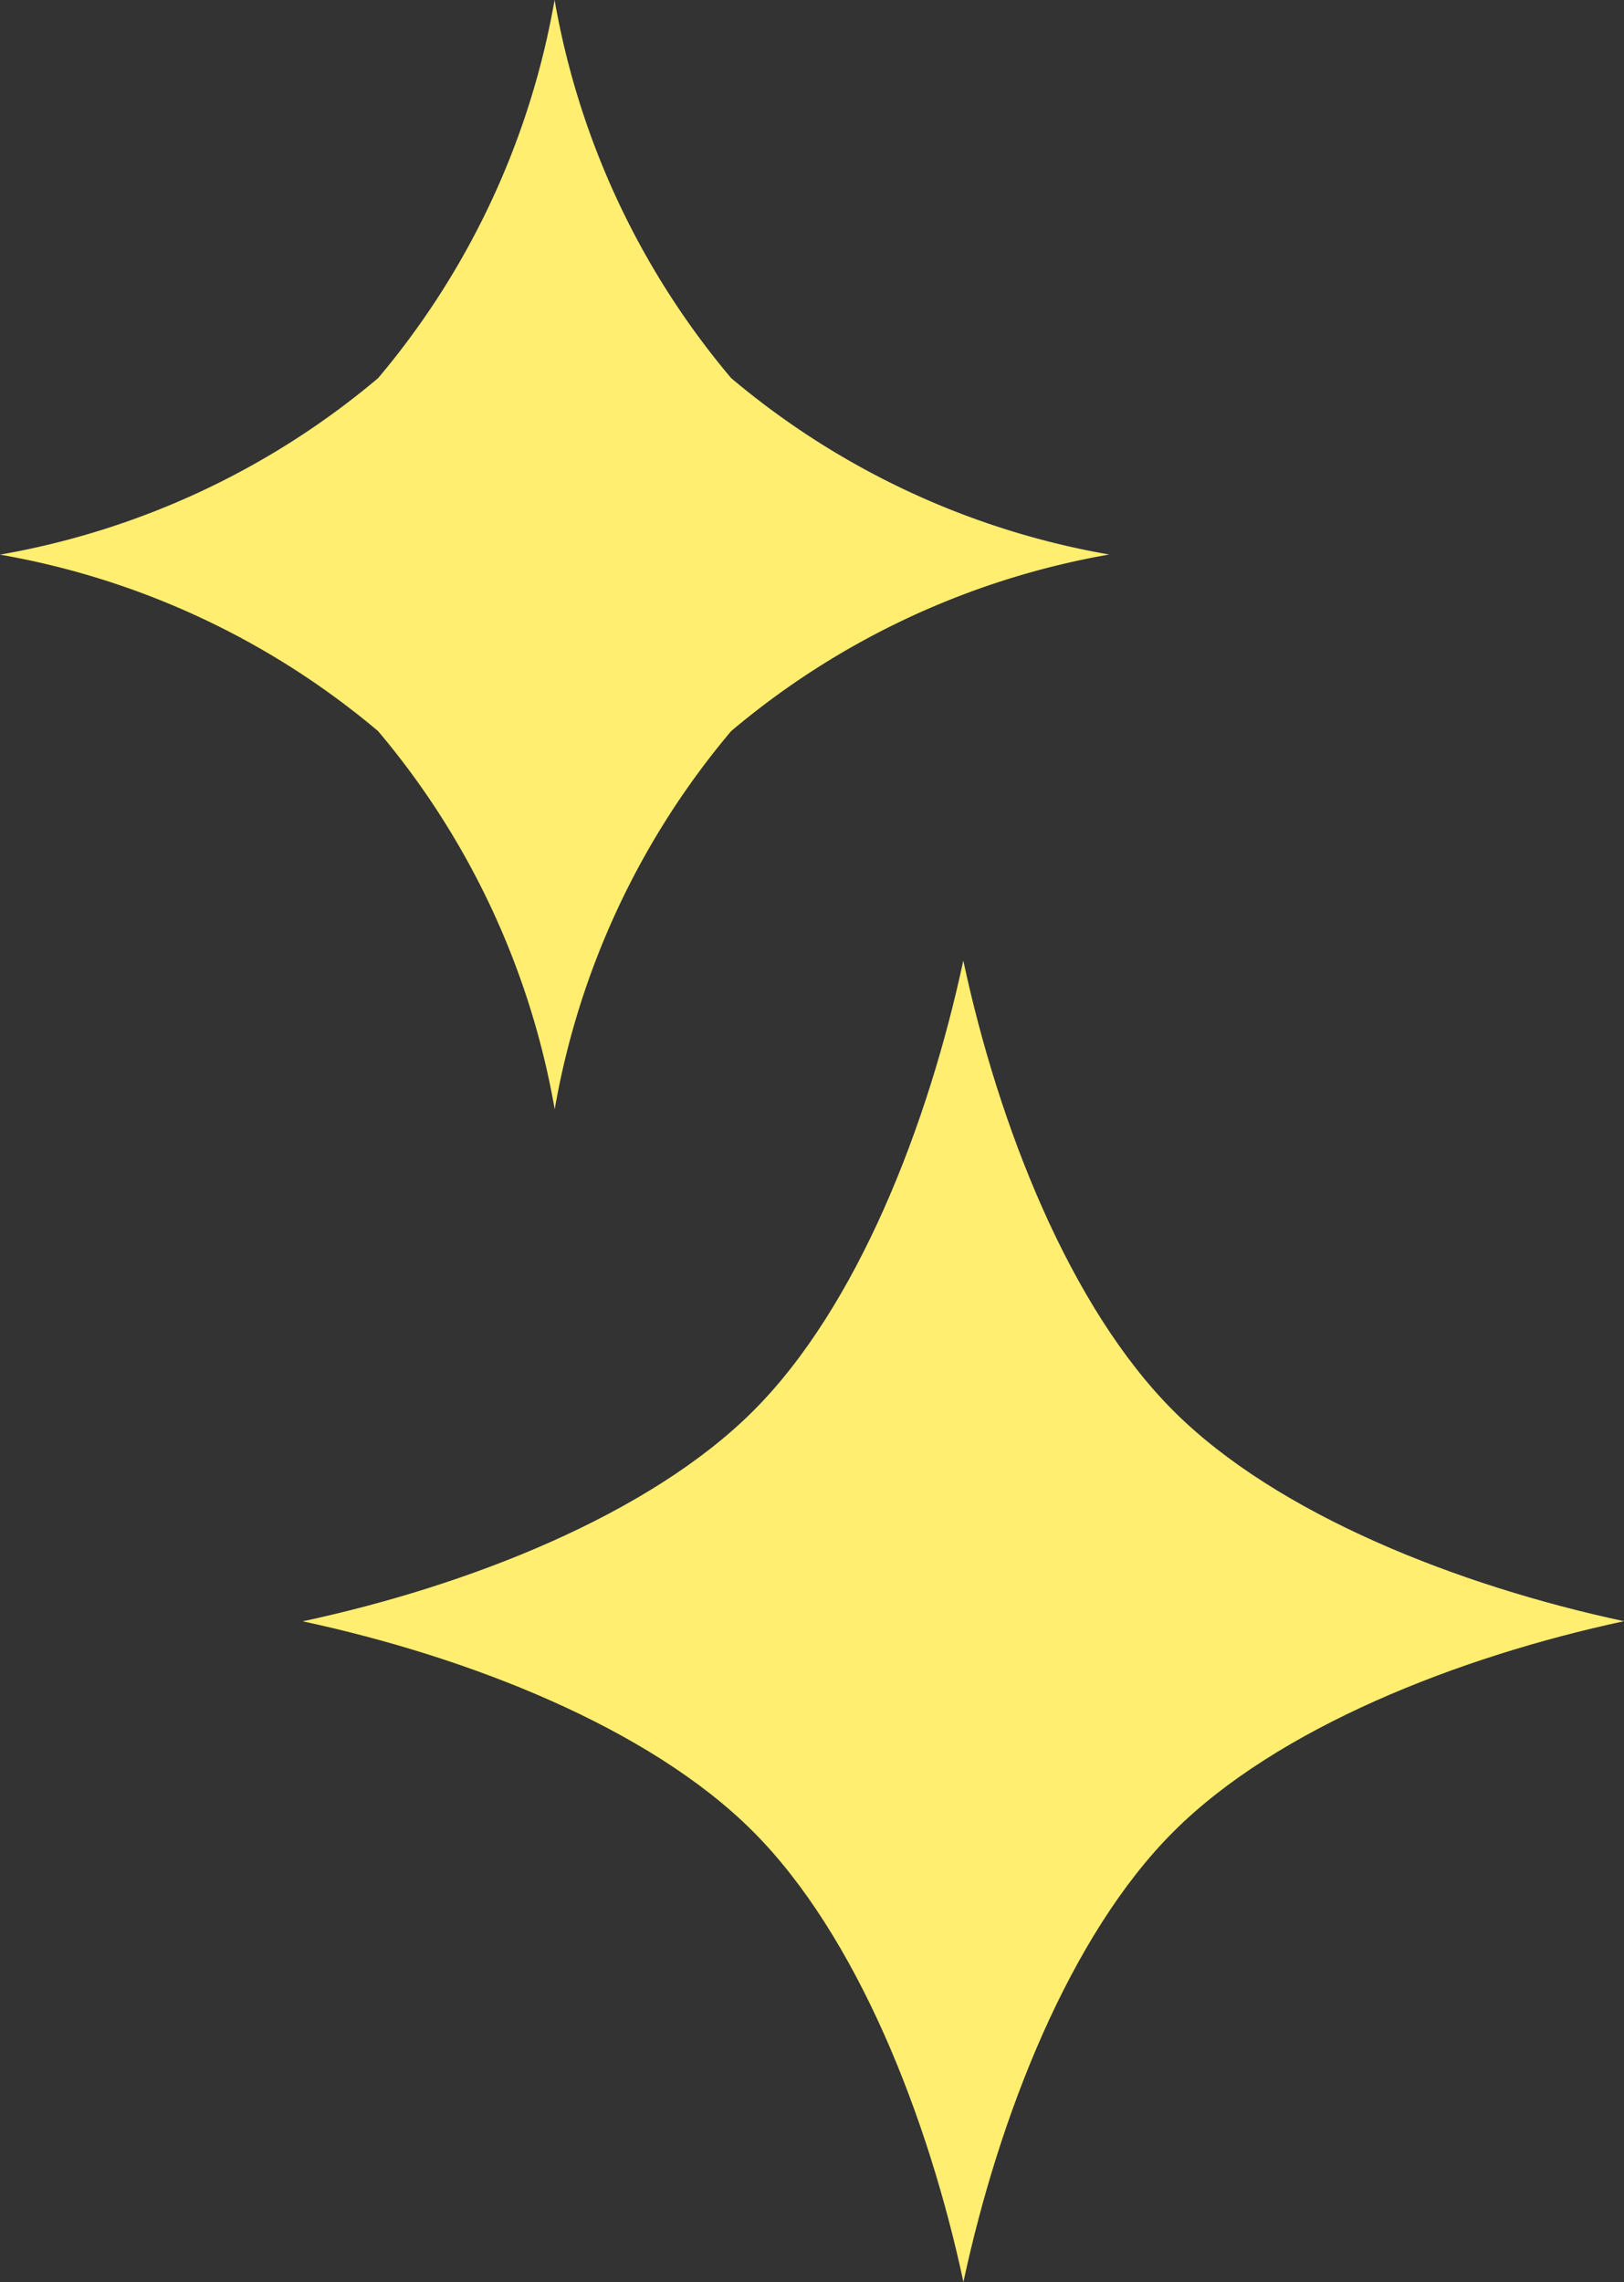 <svg xmlns="http://www.w3.org/2000/svg" width="27.535" height="38.692" viewBox="0 0 27.535 38.692">
  <rect x="0" y="0" width="27.535" height="38.692" fill="#333333" stroke="none"/>
  <g id="Group_11411" data-name="Group 11411" transform="translate(-226.68 0)">
    <path id="Path_50435" data-name="Path 50435" d="M298.758,248.112c-1.76-1.76-2.967-4.838-3.565-7.637-.6,2.8-1.8,5.877-3.564,7.638s-4.839,2.966-7.637,3.565c2.8.6,5.876,1.8,7.637,3.565s2.967,4.838,3.566,7.637c.6-2.8,1.8-5.877,3.564-7.638s4.838-2.966,7.636-3.566C303.6,251.078,300.52,249.873,298.758,248.112Z" transform="translate(-52.18 -224.188)" fill="#ffee70"/>
    <path id="Path_50436" data-name="Path 50436" d="M77.123,354.7a13.543,13.543,0,0,1-2.992,6.413,13.551,13.551,0,0,1-6.411,2.993,13.542,13.542,0,0,1,6.411,2.993,13.536,13.536,0,0,1,2.994,6.412,13.534,13.534,0,0,1,2.992-6.413,13.547,13.547,0,0,1,6.41-2.994,13.535,13.535,0,0,1-6.411-2.992A13.536,13.536,0,0,1,77.123,354.7Z" transform="translate(158.96 -354.702)" fill="#ffee70"/>
  </g>
</svg>
